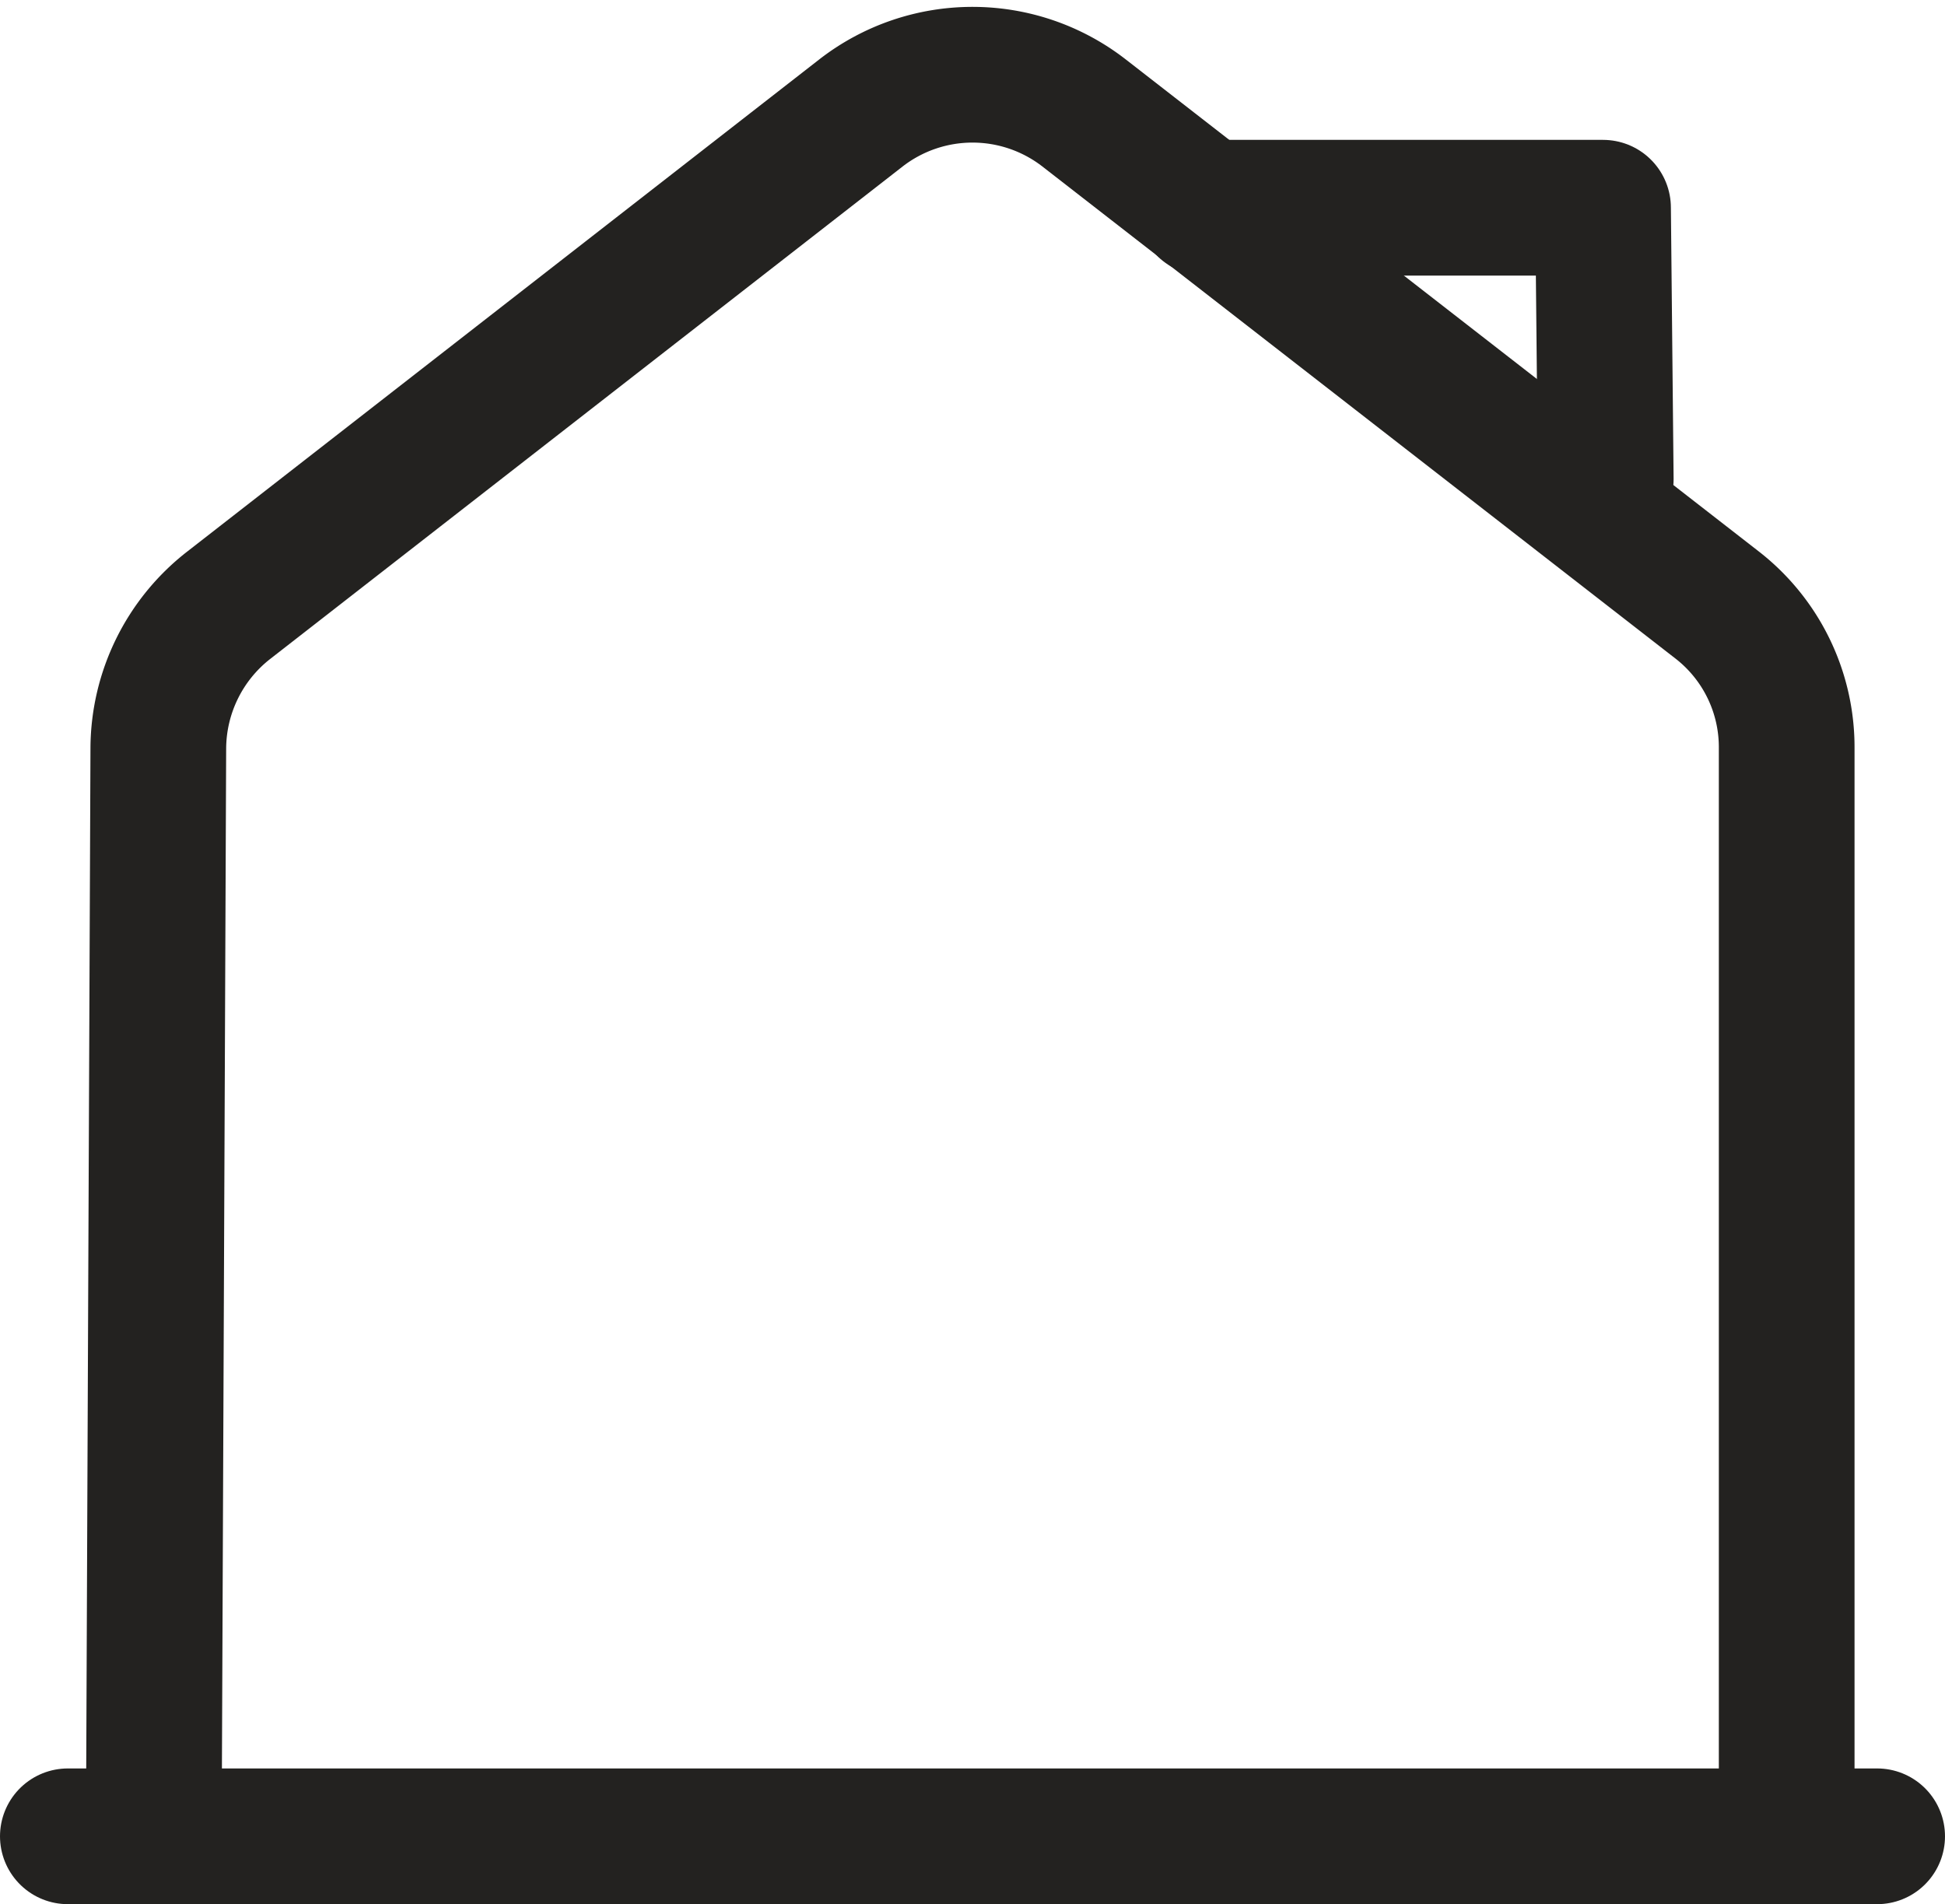 <svg xmlns="http://www.w3.org/2000/svg" width="21.5" height="21.046" viewBox="0 0 21.5 21.046">
  <g id="ICON_-_Home" data-name="ICON - Home" transform="translate(-1.25 -1.704)">
    <path id="Tracé_422" data-name="Tracé 422" d="M2,22H22" fill="none" stroke="#232220" stroke-linecap="round" stroke-linejoin="round" stroke-width="1.5"/>
    <path id="Tracé_423" data-name="Tracé 423" d="M2.95,22,3,9.97A2.015,2.015,0,0,1,3.77,8.4l7-5.45a2.011,2.011,0,0,1,2.46,0l7,5.44A1.99,1.99,0,0,1,21,9.97V22" fill="none" stroke="#232220" stroke-linejoin="round" stroke-width="1.5"/>
    <path id="Tracé_427" data-name="Tracé 427" d="M19,7l-.03-3h-4.4" fill="none" stroke="#232220" stroke-linecap="round" stroke-linejoin="round" stroke-width="1.5"/>
  </g>
</svg>
